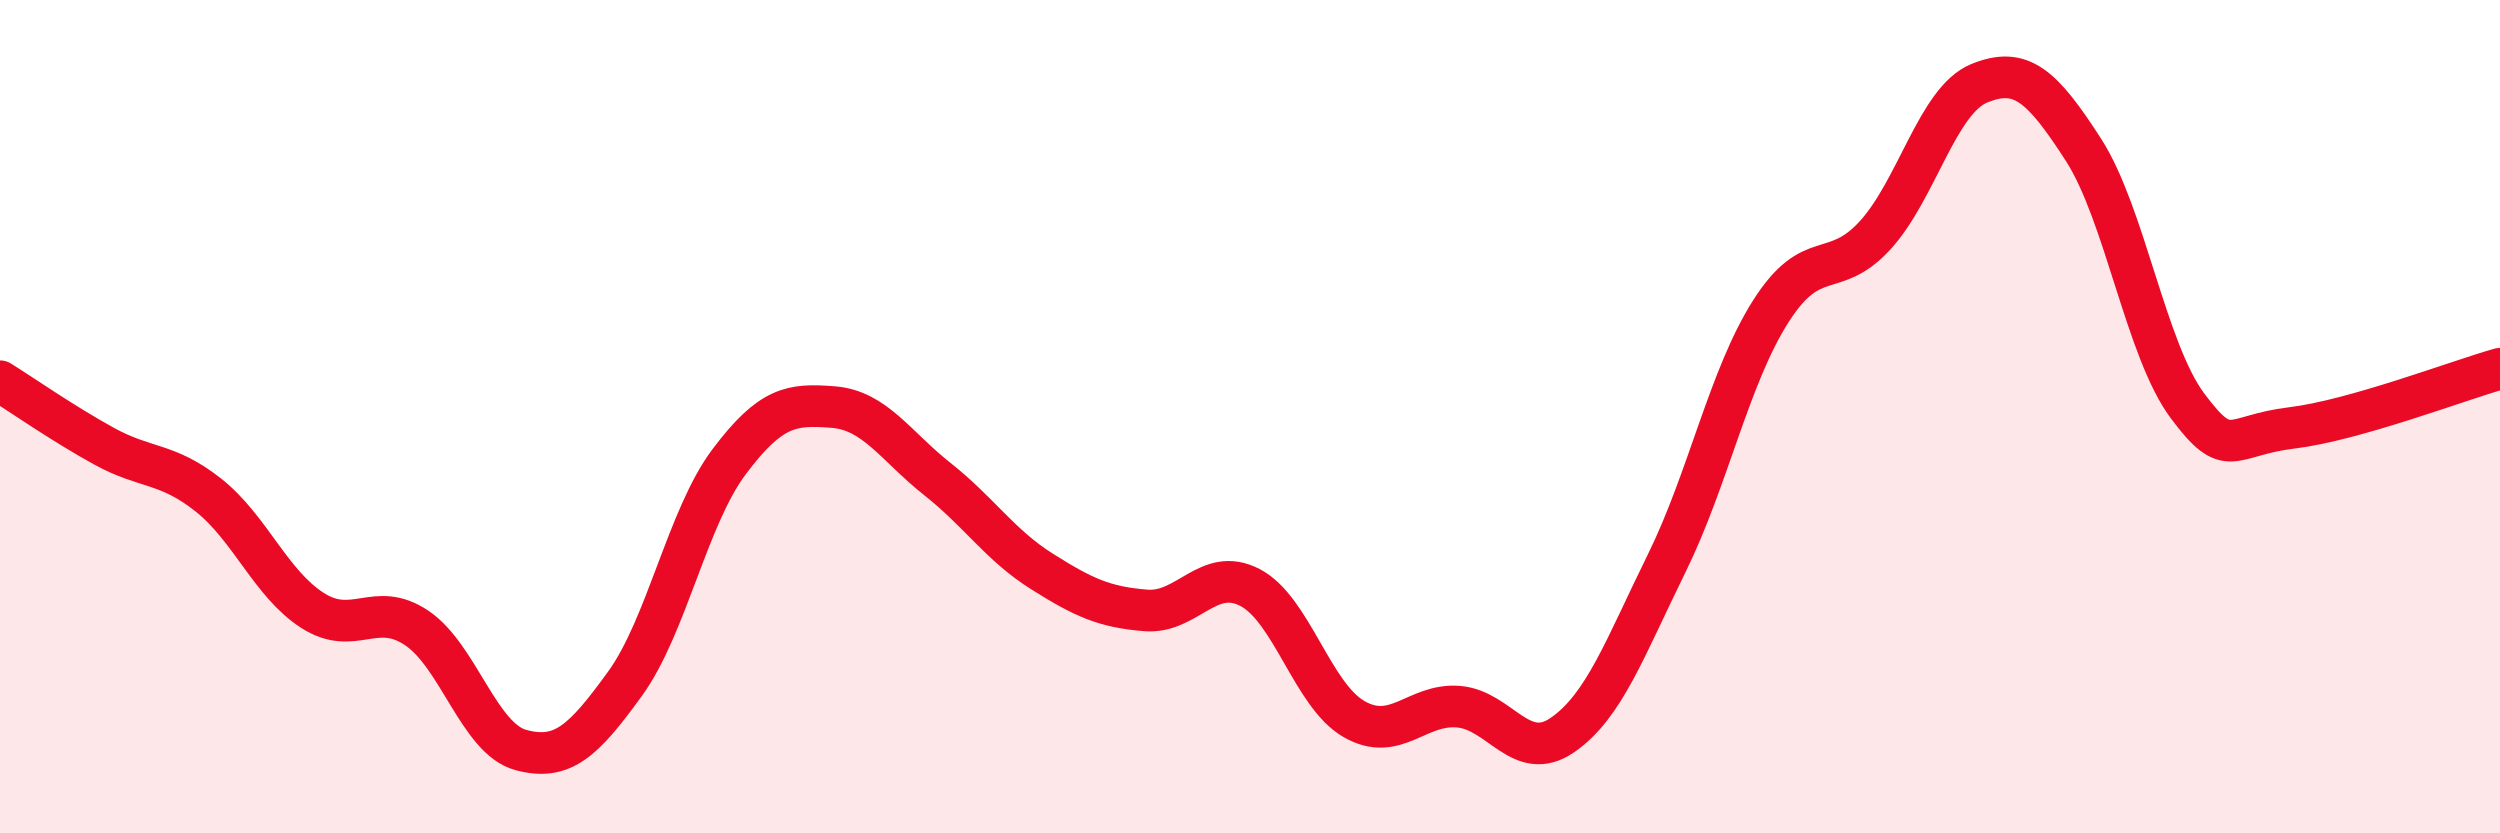 
    <svg width="60" height="20" viewBox="0 0 60 20" xmlns="http://www.w3.org/2000/svg">
      <path
        d="M 0,9.15 C 0.5,9.46 1.5,10.16 2.5,10.71 C 3.5,11.26 4,11.09 5,11.88 C 6,12.67 6.5,14.01 7.5,14.65 C 8.5,15.29 9,14.4 10,15.07 C 11,15.74 11.5,17.73 12.5,18 C 13.5,18.27 14,17.79 15,16.41 C 16,15.03 16.5,12.41 17.5,11.08 C 18.5,9.75 19,9.69 20,9.77 C 21,9.85 21.5,10.71 22.5,11.5 C 23.5,12.29 24,13.08 25,13.71 C 26,14.34 26.5,14.57 27.5,14.65 C 28.5,14.73 29,13.58 30,14.1 C 31,14.62 31.5,16.69 32.5,17.26 C 33.5,17.83 34,16.88 35,16.96 C 36,17.04 36.5,18.33 37.5,17.64 C 38.5,16.95 39,15.55 40,13.52 C 41,11.49 41.5,9.04 42.5,7.47 C 43.5,5.9 44,6.74 45,5.65 C 46,4.56 46.5,2.41 47.5,2 C 48.5,1.59 49,2.04 50,3.59 C 51,5.14 51.5,8.4 52.5,9.74 C 53.5,11.08 53.5,10.45 55,10.27 C 56.5,10.09 59,9.13 60,8.85L60 20L0 20Z"
        fill="#EB0A25"
        opacity="0.1"
        stroke-linecap="round"
        stroke-linejoin="round"
      />
      <path
        d="M 0,9.15 C 0.5,9.46 1.5,10.16 2.5,10.71 C 3.5,11.26 4,11.09 5,11.88 C 6,12.67 6.5,14.01 7.5,14.65 C 8.5,15.29 9,14.4 10,15.07 C 11,15.74 11.5,17.73 12.5,18 C 13.5,18.27 14,17.79 15,16.41 C 16,15.03 16.5,12.41 17.5,11.08 C 18.5,9.75 19,9.69 20,9.77 C 21,9.85 21.5,10.71 22.5,11.5 C 23.5,12.29 24,13.08 25,13.71 C 26,14.34 26.5,14.57 27.5,14.65 C 28.5,14.73 29,13.58 30,14.1 C 31,14.62 31.5,16.69 32.5,17.26 C 33.5,17.83 34,16.88 35,16.96 C 36,17.04 36.5,18.33 37.5,17.64 C 38.5,16.95 39,15.55 40,13.52 C 41,11.49 41.5,9.04 42.5,7.47 C 43.5,5.9 44,6.74 45,5.65 C 46,4.56 46.5,2.41 47.5,2 C 48.5,1.59 49,2.04 50,3.59 C 51,5.14 51.5,8.4 52.5,9.74 C 53.5,11.08 53.5,10.45 55,10.27 C 56.5,10.09 59,9.13 60,8.85"
        stroke="#EB0A25"
        stroke-width="1"
        fill="none"
        stroke-linecap="round"
        stroke-linejoin="round"
      />
    </svg>
  
